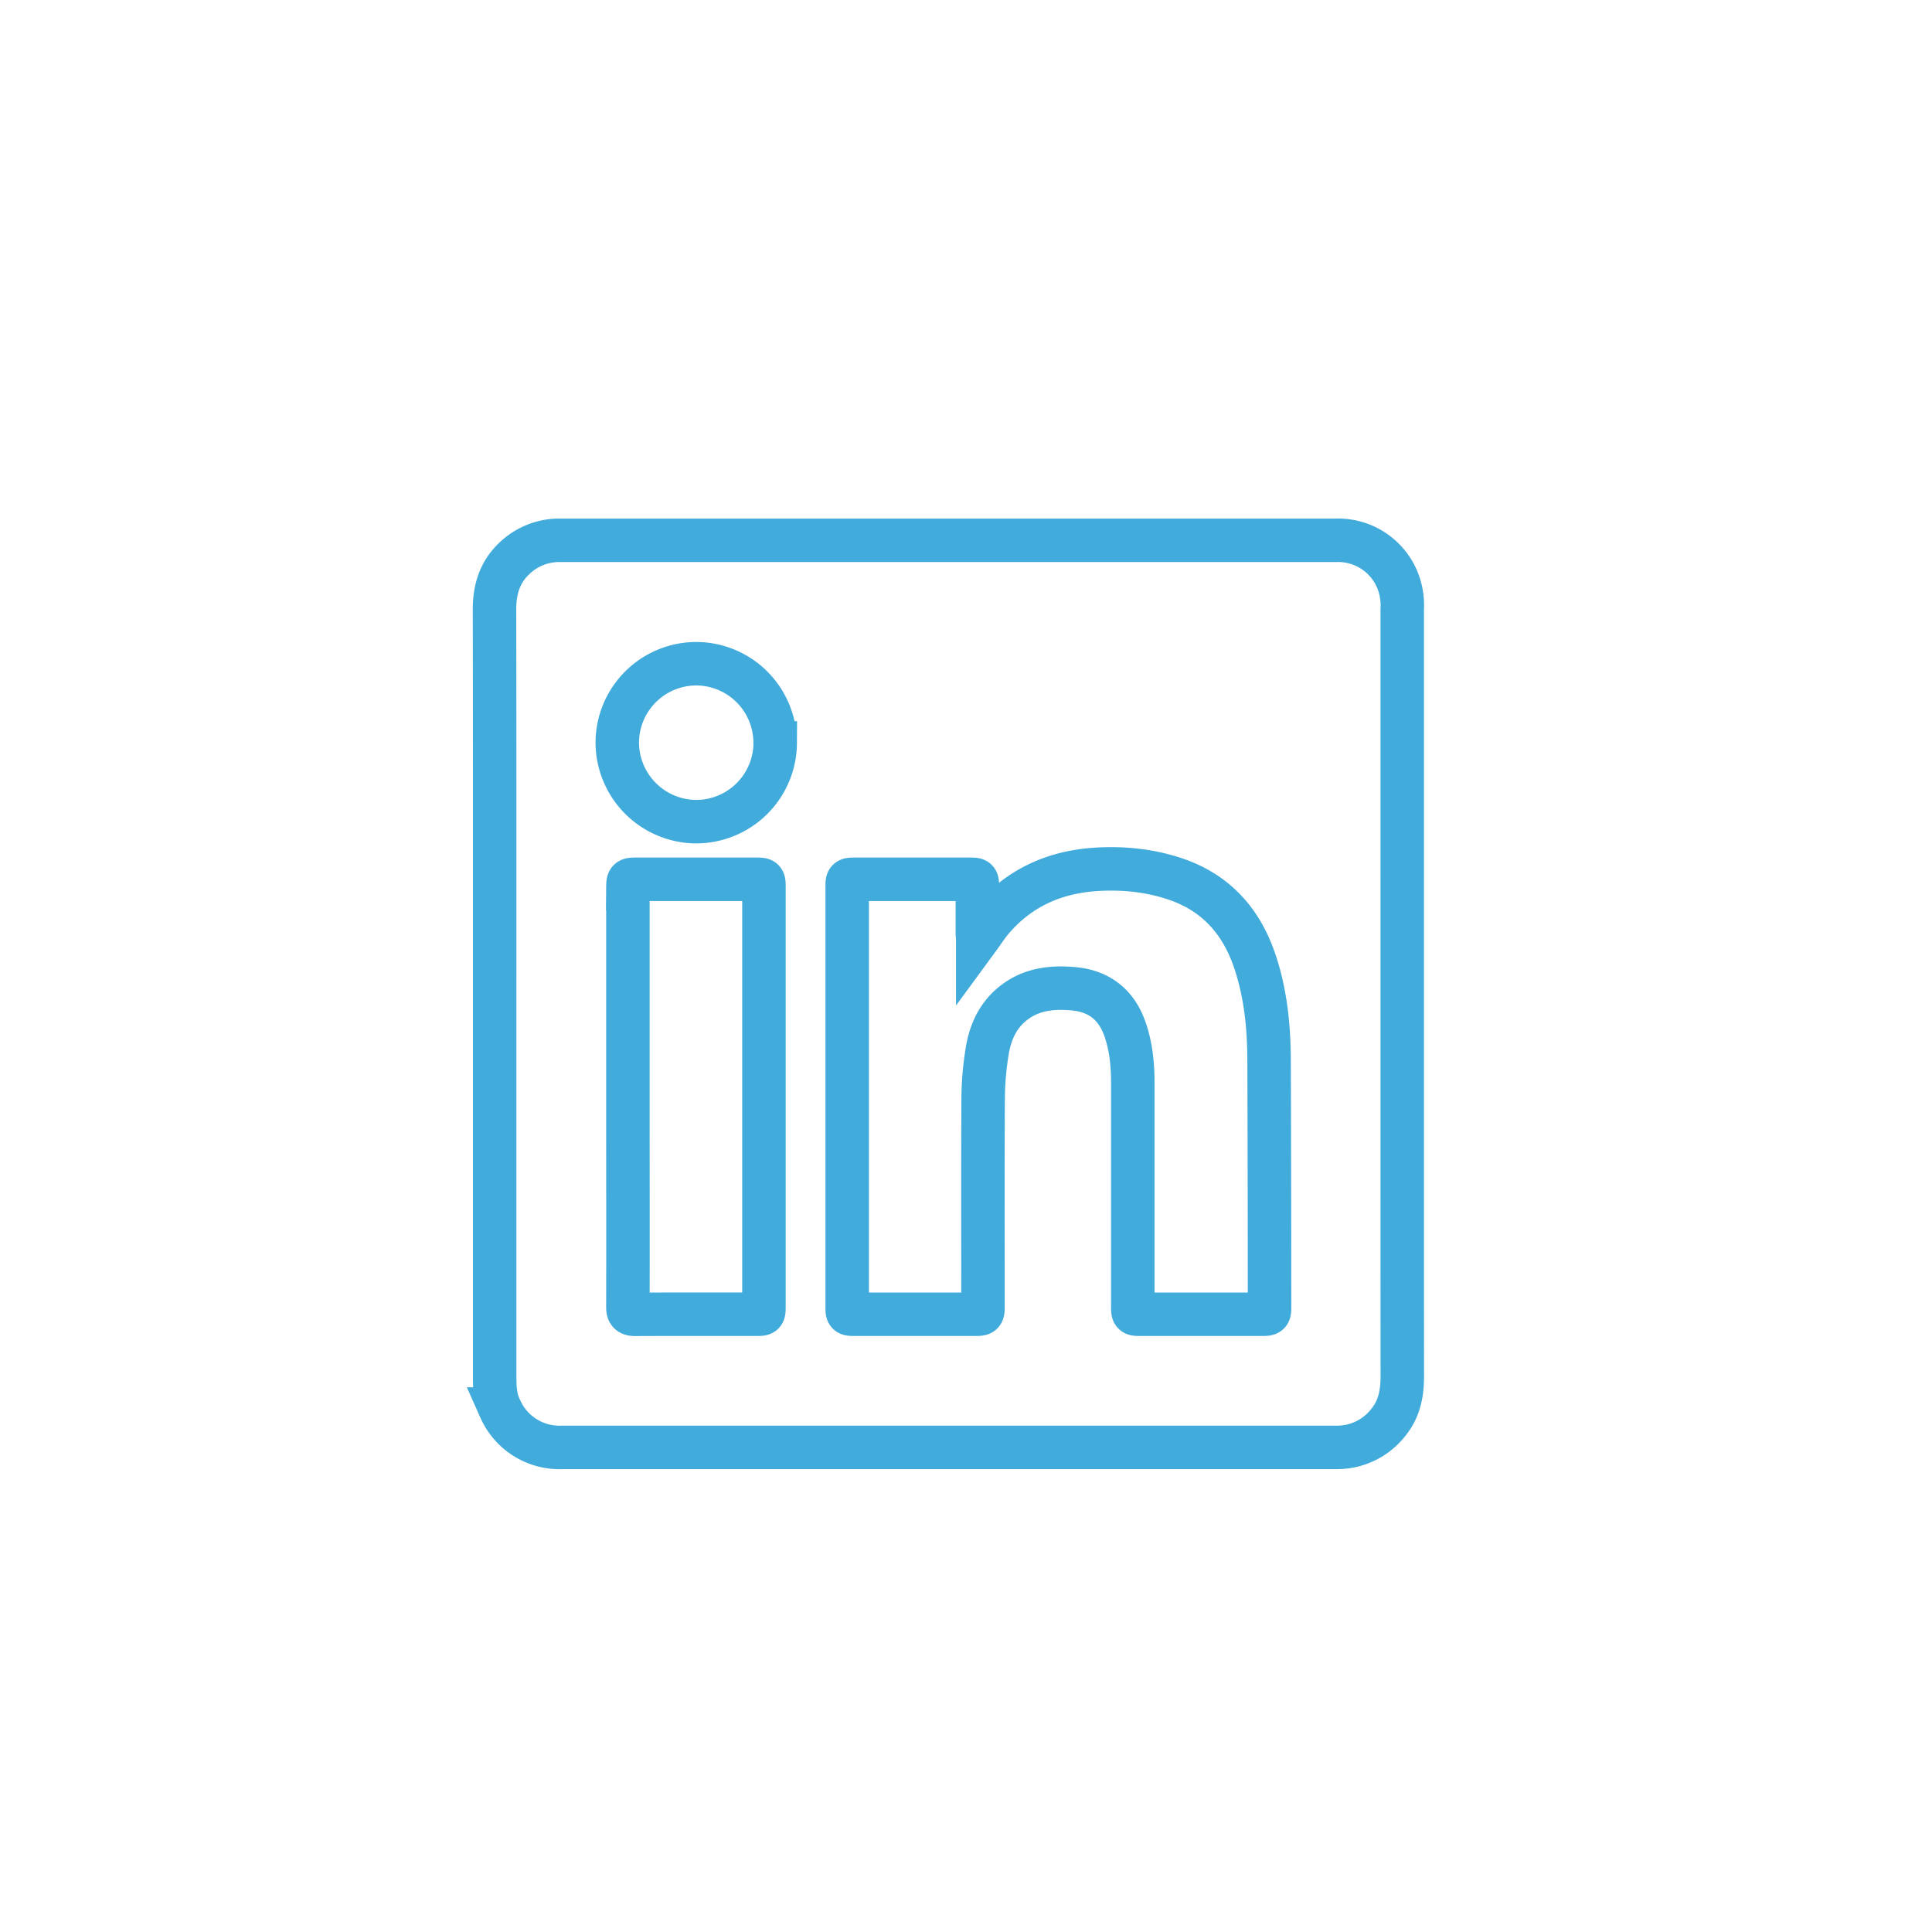 <svg xmlns="http://www.w3.org/2000/svg" width="24" height="24" viewBox="0 0 24 24"><g><g><path fill="none" stroke="#41abdb" stroke-miterlimit="20" stroke-width=".54" d="M9.63 9.229a.983.983 0 0 1-.988.978.986.986 0 0 1-.974-.984.983.983 0 0 1 .988-.978.983.983 0 0 1 .973.984zM7.8 11.038c.001-.115.001-.115.112-.115h1.479c.098 0 .099 0 .099.099v5.204c0 .1 0 .1-.098.1-.5 0-1-.001-1.5.001-.072 0-.093-.022-.092-.093.002-.87 0-1.74 0-2.609v-2.587zm4.346.628c.066-.09.119-.173.182-.247.333-.386.76-.581 1.265-.618.332-.023.66.006.977.108.516.164.843.518 1.015 1.023.137.403.179.82.18 1.244.004 1.015.005 2.03.006 3.045 0 .105 0 .105-.106.105h-1.493c-.099 0-.1 0-.1-.099v-2.78c0-.214-.02-.427-.087-.633-.101-.317-.314-.5-.647-.531-.28-.026-.548.007-.772.197-.183.154-.27.364-.305.592-.03.189-.047.381-.048.572-.005.858-.002 1.715-.002 2.573 0 .109 0 .109-.111.109h-1.478c-.098 0-.098 0-.098-.1v-5.204c0-.098 0-.099.1-.099h1.419c.098 0 .098 0 .098.098v.562c0 .023.003.046.005.083zm-6.001.673V17.1c0 .139.007.276.07.403a.805.805 0 0 0 .77.477H16.619a.807.807 0 0 0 .637-.323c.13-.165.164-.356.164-.562-.002-2.644-.001-5.288-.001-7.932V7.566a.832.832 0 0 0-.072-.389.796.796 0 0 0-.755-.465H6.922a.806.806 0 0 0-.543.235c-.175.17-.236.383-.236.624.003 1.589.002 3.178.002 4.768z"/></g></g></svg>